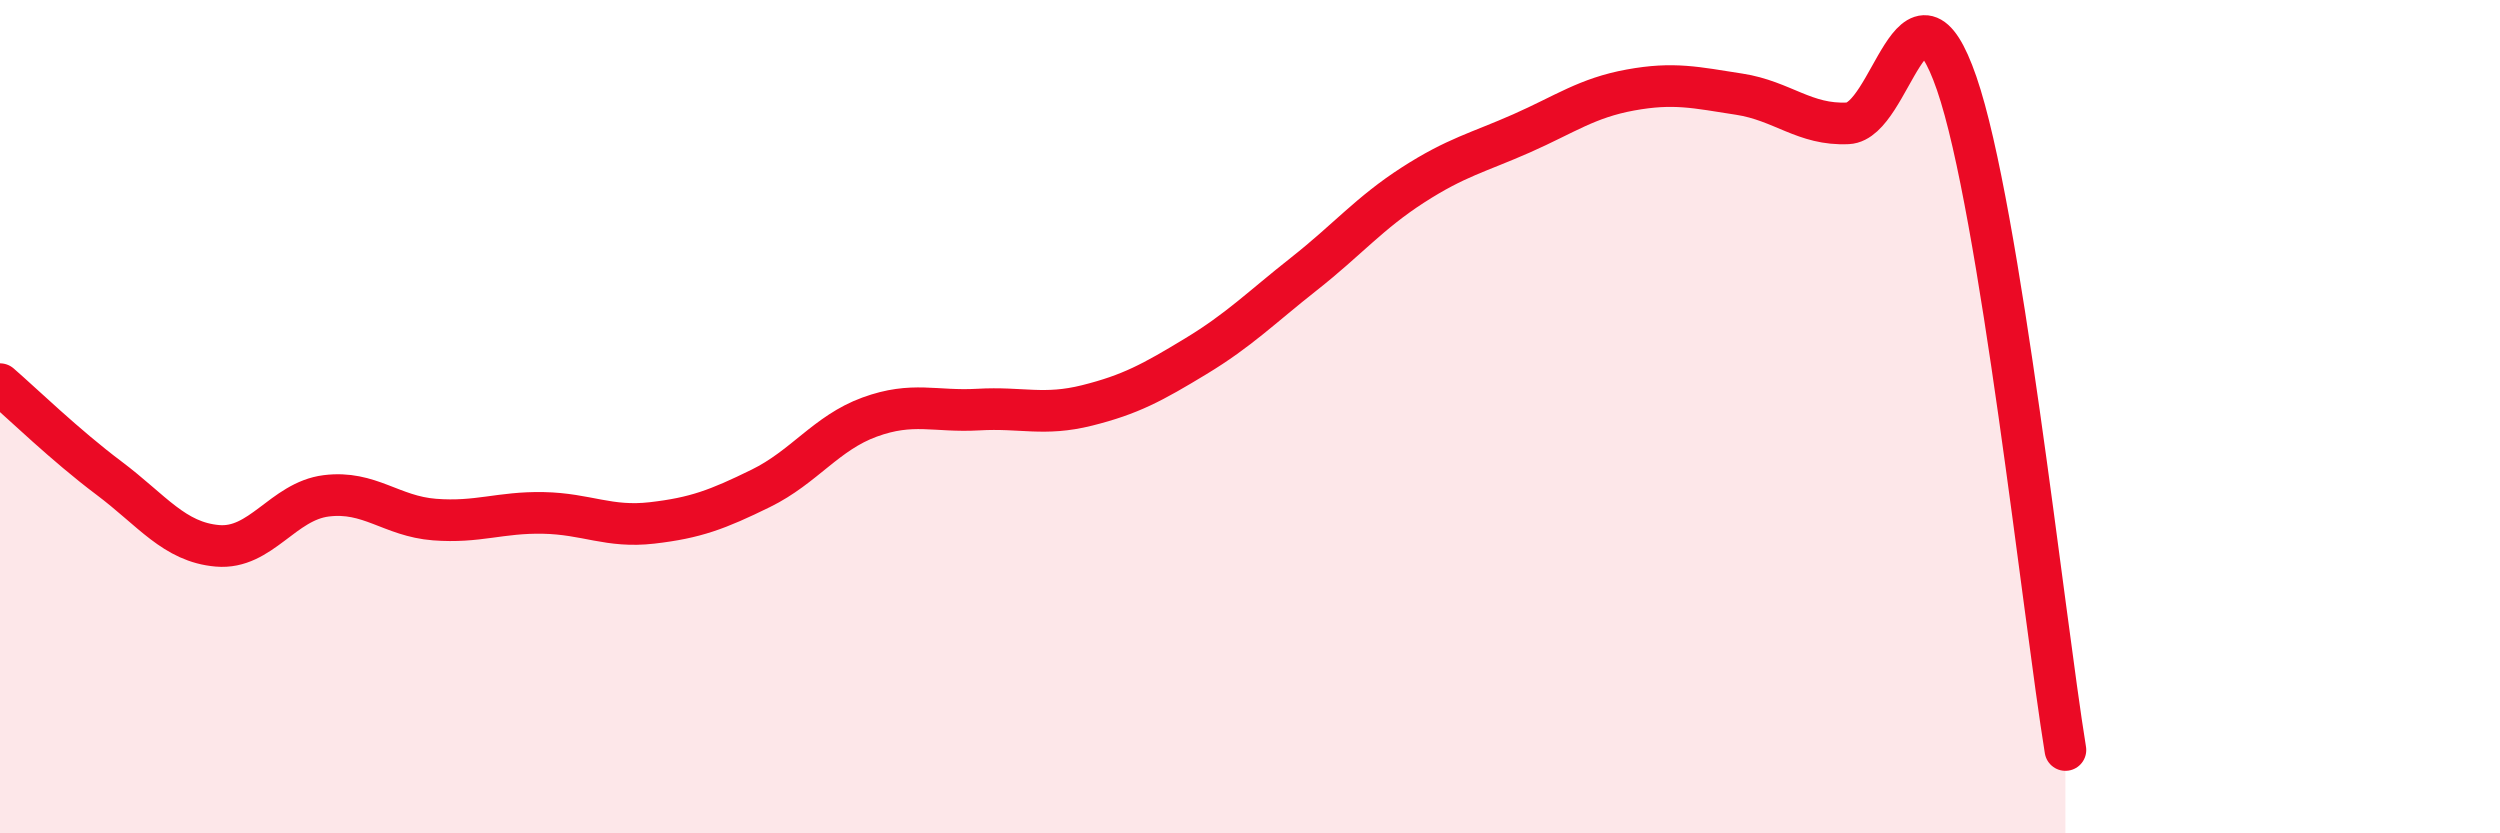 
    <svg width="60" height="20" viewBox="0 0 60 20" xmlns="http://www.w3.org/2000/svg">
      <path
        d="M 0,9.22 C 0.52,9.67 1.57,10.69 2.61,11.47 C 3.65,12.25 4.18,13.01 5.22,13.1 C 6.26,13.19 6.79,12.03 7.83,11.9 C 8.87,11.77 9.39,12.39 10.43,12.47 C 11.47,12.55 12,12.29 13.04,12.31 C 14.08,12.33 14.61,12.67 15.65,12.55 C 16.69,12.43 17.22,12.23 18.26,11.72 C 19.3,11.21 19.83,10.39 20.87,10.01 C 21.91,9.63 22.44,9.89 23.48,9.83 C 24.52,9.77 25.05,9.99 26.09,9.73 C 27.13,9.47 27.66,9.18 28.7,8.55 C 29.74,7.92 30.26,7.39 31.3,6.57 C 32.34,5.75 32.87,5.11 33.91,4.44 C 34.95,3.77 35.48,3.66 36.52,3.2 C 37.56,2.74 38.09,2.35 39.13,2.16 C 40.17,1.97 40.7,2.1 41.74,2.26 C 42.78,2.42 43.31,3.01 44.35,2.96 C 45.39,2.91 45.92,-1.01 46.96,2 C 48,5.01 49.05,14.8 49.57,18L49.57 20L0 20Z"
        fill="#EB0A25"
        opacity="0.1"
        stroke-linecap="round"
        stroke-linejoin="round"
      />
      <path
        d="M 0,9.22 C 0.52,9.67 1.57,10.69 2.61,11.47 C 3.65,12.25 4.18,13.01 5.22,13.1 C 6.26,13.19 6.79,12.03 7.83,11.9 C 8.87,11.77 9.39,12.39 10.43,12.47 C 11.47,12.55 12,12.29 13.04,12.31 C 14.08,12.33 14.61,12.67 15.65,12.55 C 16.69,12.43 17.22,12.23 18.26,11.72 C 19.3,11.21 19.83,10.39 20.87,10.01 C 21.91,9.63 22.44,9.89 23.48,9.83 C 24.52,9.77 25.05,9.99 26.09,9.73 C 27.13,9.47 27.66,9.18 28.7,8.55 C 29.74,7.92 30.26,7.39 31.3,6.57 C 32.34,5.75 32.87,5.11 33.91,4.44 C 34.95,3.77 35.48,3.66 36.52,3.2 C 37.56,2.74 38.09,2.35 39.13,2.16 C 40.17,1.97 40.7,2.1 41.74,2.26 C 42.78,2.42 43.31,3.01 44.35,2.96 C 45.39,2.91 45.92,-1.01 46.96,2 C 48,5.01 49.05,14.8 49.57,18"
        stroke="#EB0A25"
        stroke-width="1"
        fill="none"
        stroke-linecap="round"
        stroke-linejoin="round"
      />
    </svg>
  